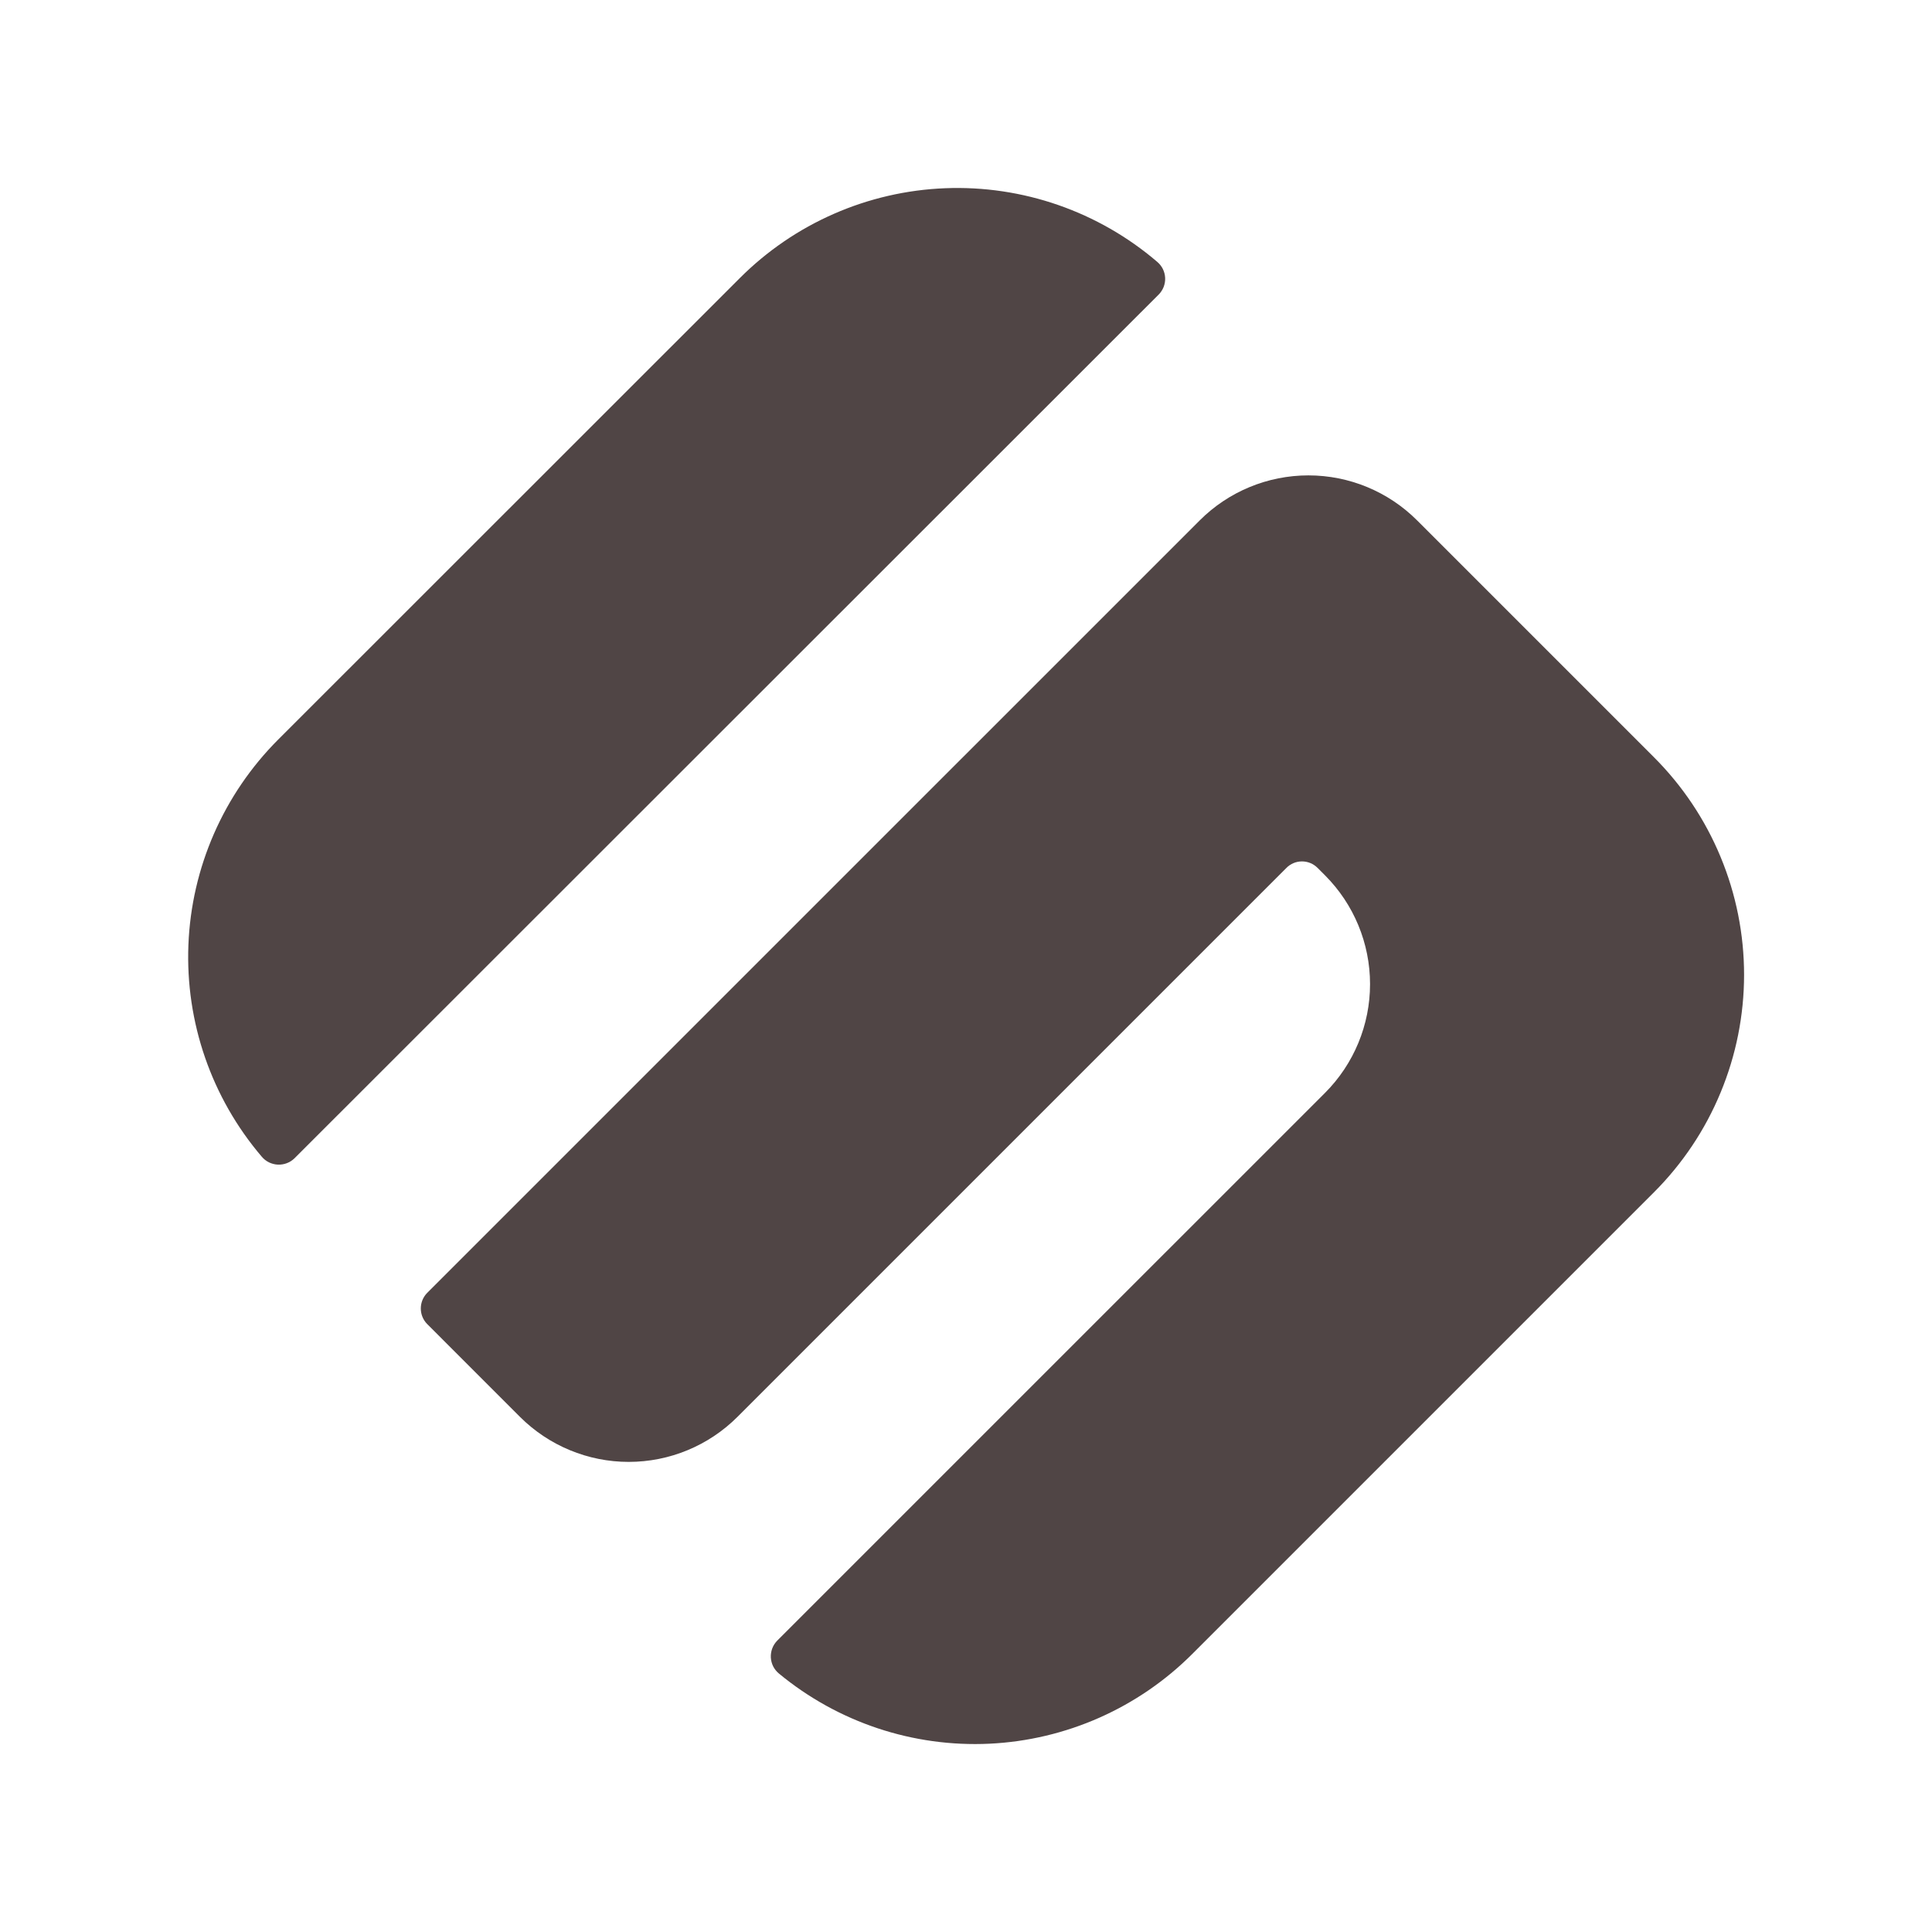 <svg width="52" height="52" viewBox="0 0 52 52" fill="none" xmlns="http://www.w3.org/2000/svg">
<path d="M31.188 7.926C31.246 7.867 31.291 7.797 31.321 7.72C31.35 7.643 31.364 7.561 31.36 7.478C31.356 7.396 31.335 7.315 31.299 7.241C31.262 7.167 31.21 7.101 31.147 7.048C29.563 5.692 27.524 4.984 25.44 5.066C23.356 5.148 21.379 6.014 19.906 7.491L7.487 19.906C6.016 21.379 5.153 23.352 5.071 25.432C4.989 27.512 5.693 29.547 7.044 31.131C7.097 31.195 7.163 31.247 7.237 31.284C7.312 31.32 7.393 31.342 7.475 31.346C7.558 31.35 7.641 31.337 7.718 31.308C7.796 31.279 7.867 31.233 7.926 31.176L31.188 7.926Z" fill="#504545"/>
<path d="M44.513 20.378L38.143 14.008C37.367 13.231 36.314 12.795 35.216 12.795C34.118 12.795 33.065 13.231 32.289 14.008L11.497 34.799C11.387 34.911 11.326 35.061 11.326 35.218C11.326 35.374 11.387 35.525 11.497 35.636L13.995 38.135C14.772 38.911 15.825 39.347 16.922 39.347C18.02 39.347 19.073 38.911 19.849 38.135L34.625 23.359C34.679 23.304 34.745 23.26 34.816 23.23C34.888 23.2 34.965 23.185 35.043 23.185C35.121 23.185 35.198 23.2 35.27 23.23C35.342 23.26 35.407 23.304 35.462 23.359L35.665 23.562C36.44 24.339 36.875 25.391 36.875 26.488C36.875 27.584 36.44 28.636 35.665 29.413L20.918 44.159C20.86 44.219 20.814 44.29 20.785 44.368C20.756 44.446 20.743 44.53 20.747 44.613C20.752 44.696 20.774 44.778 20.811 44.852C20.849 44.926 20.902 44.992 20.967 45.045C22.555 46.357 24.575 47.03 26.633 46.932C28.691 46.833 30.638 45.971 32.094 44.513L44.513 32.094C45.283 31.325 45.894 30.412 46.31 29.406C46.727 28.401 46.942 27.324 46.942 26.236C46.942 25.148 46.727 24.07 46.31 23.065C45.894 22.06 45.283 21.146 44.513 20.378Z" fill="#504545"/>
</svg>
